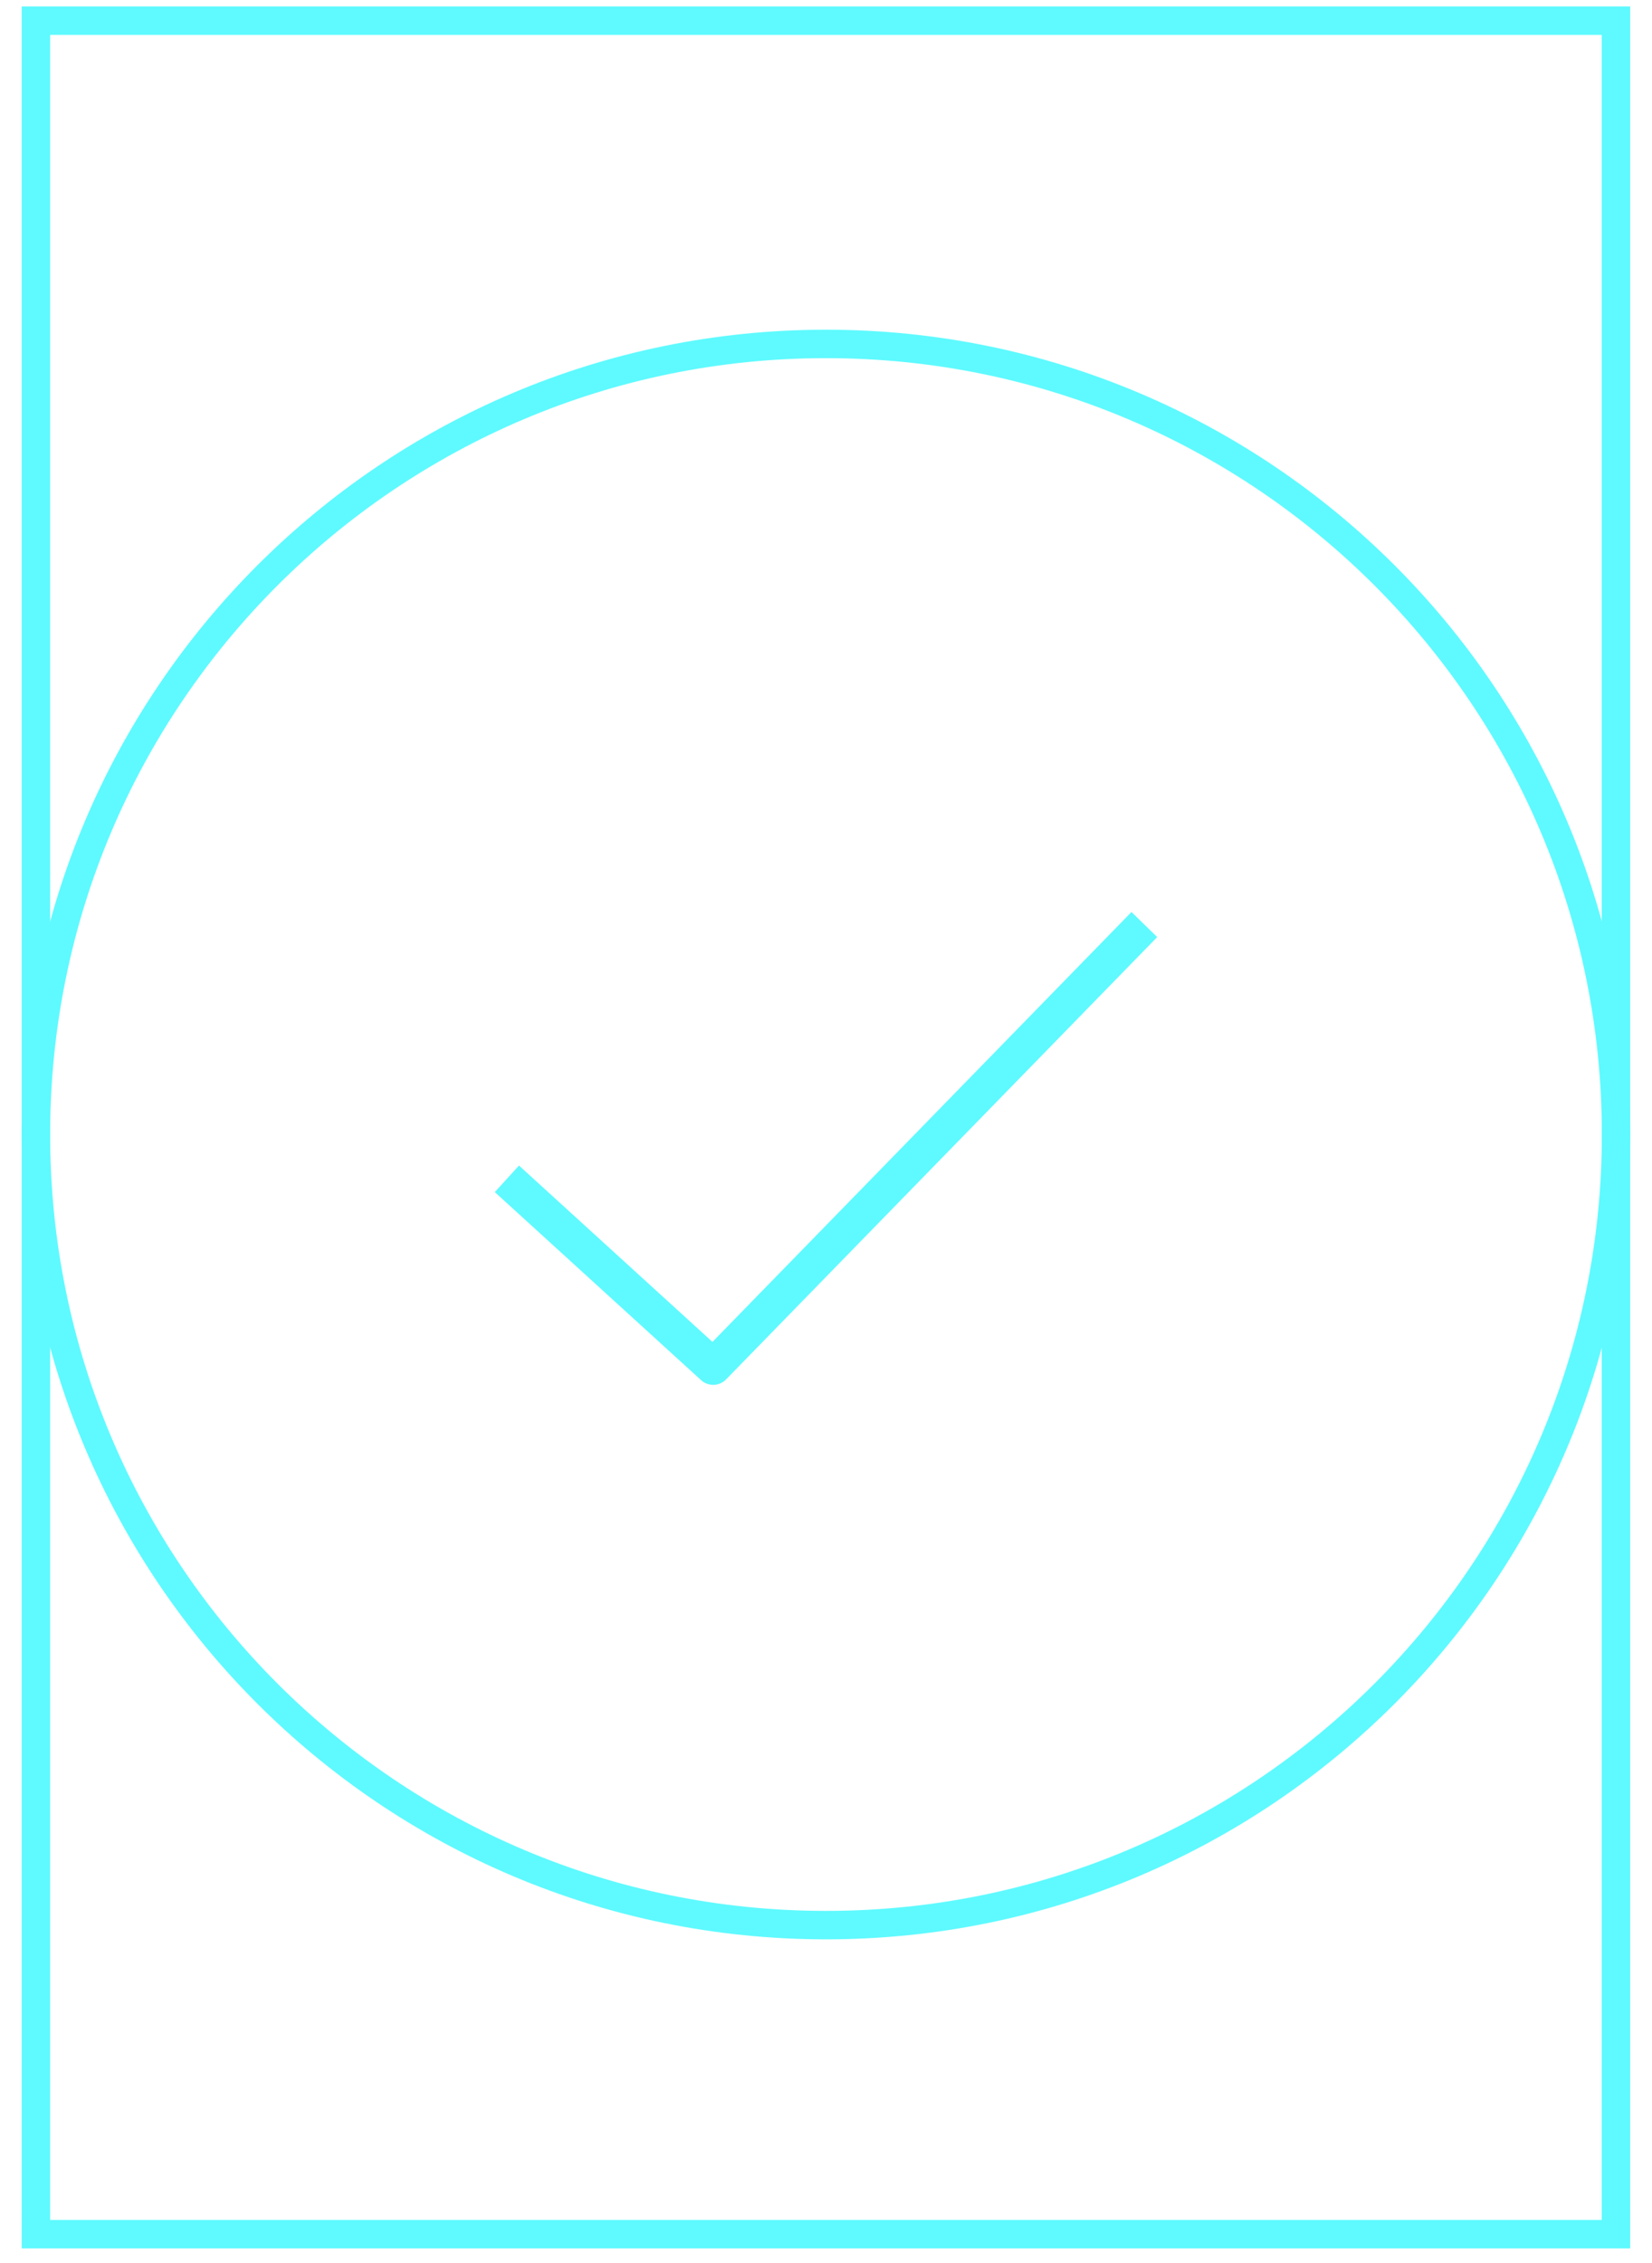 <svg xmlns="http://www.w3.org/2000/svg" width="46" height="63" viewBox="0 0 46 63" fill="none"><path d="M44.996 0.575H1V62.199H44.996V0.575Z" stroke="#5EFAFF" stroke-width="0.792" stroke-miterlimit="10"></path><path d="M14.484 33.155L19.859 38.054L31.515 26.097" stroke="#5EFAFF" stroke-linecap="square" stroke-linejoin="round"></path><path d="M23 53.595C35.15 53.595 45 43.741 45 31.585C45 19.429 35.15 9.575 23 9.575C10.85 9.575 1 19.429 1 31.585C1 43.741 10.85 53.595 23 53.595Z" stroke="#5EFAFF" stroke-width="0.792" stroke-miterlimit="10"></path></svg>